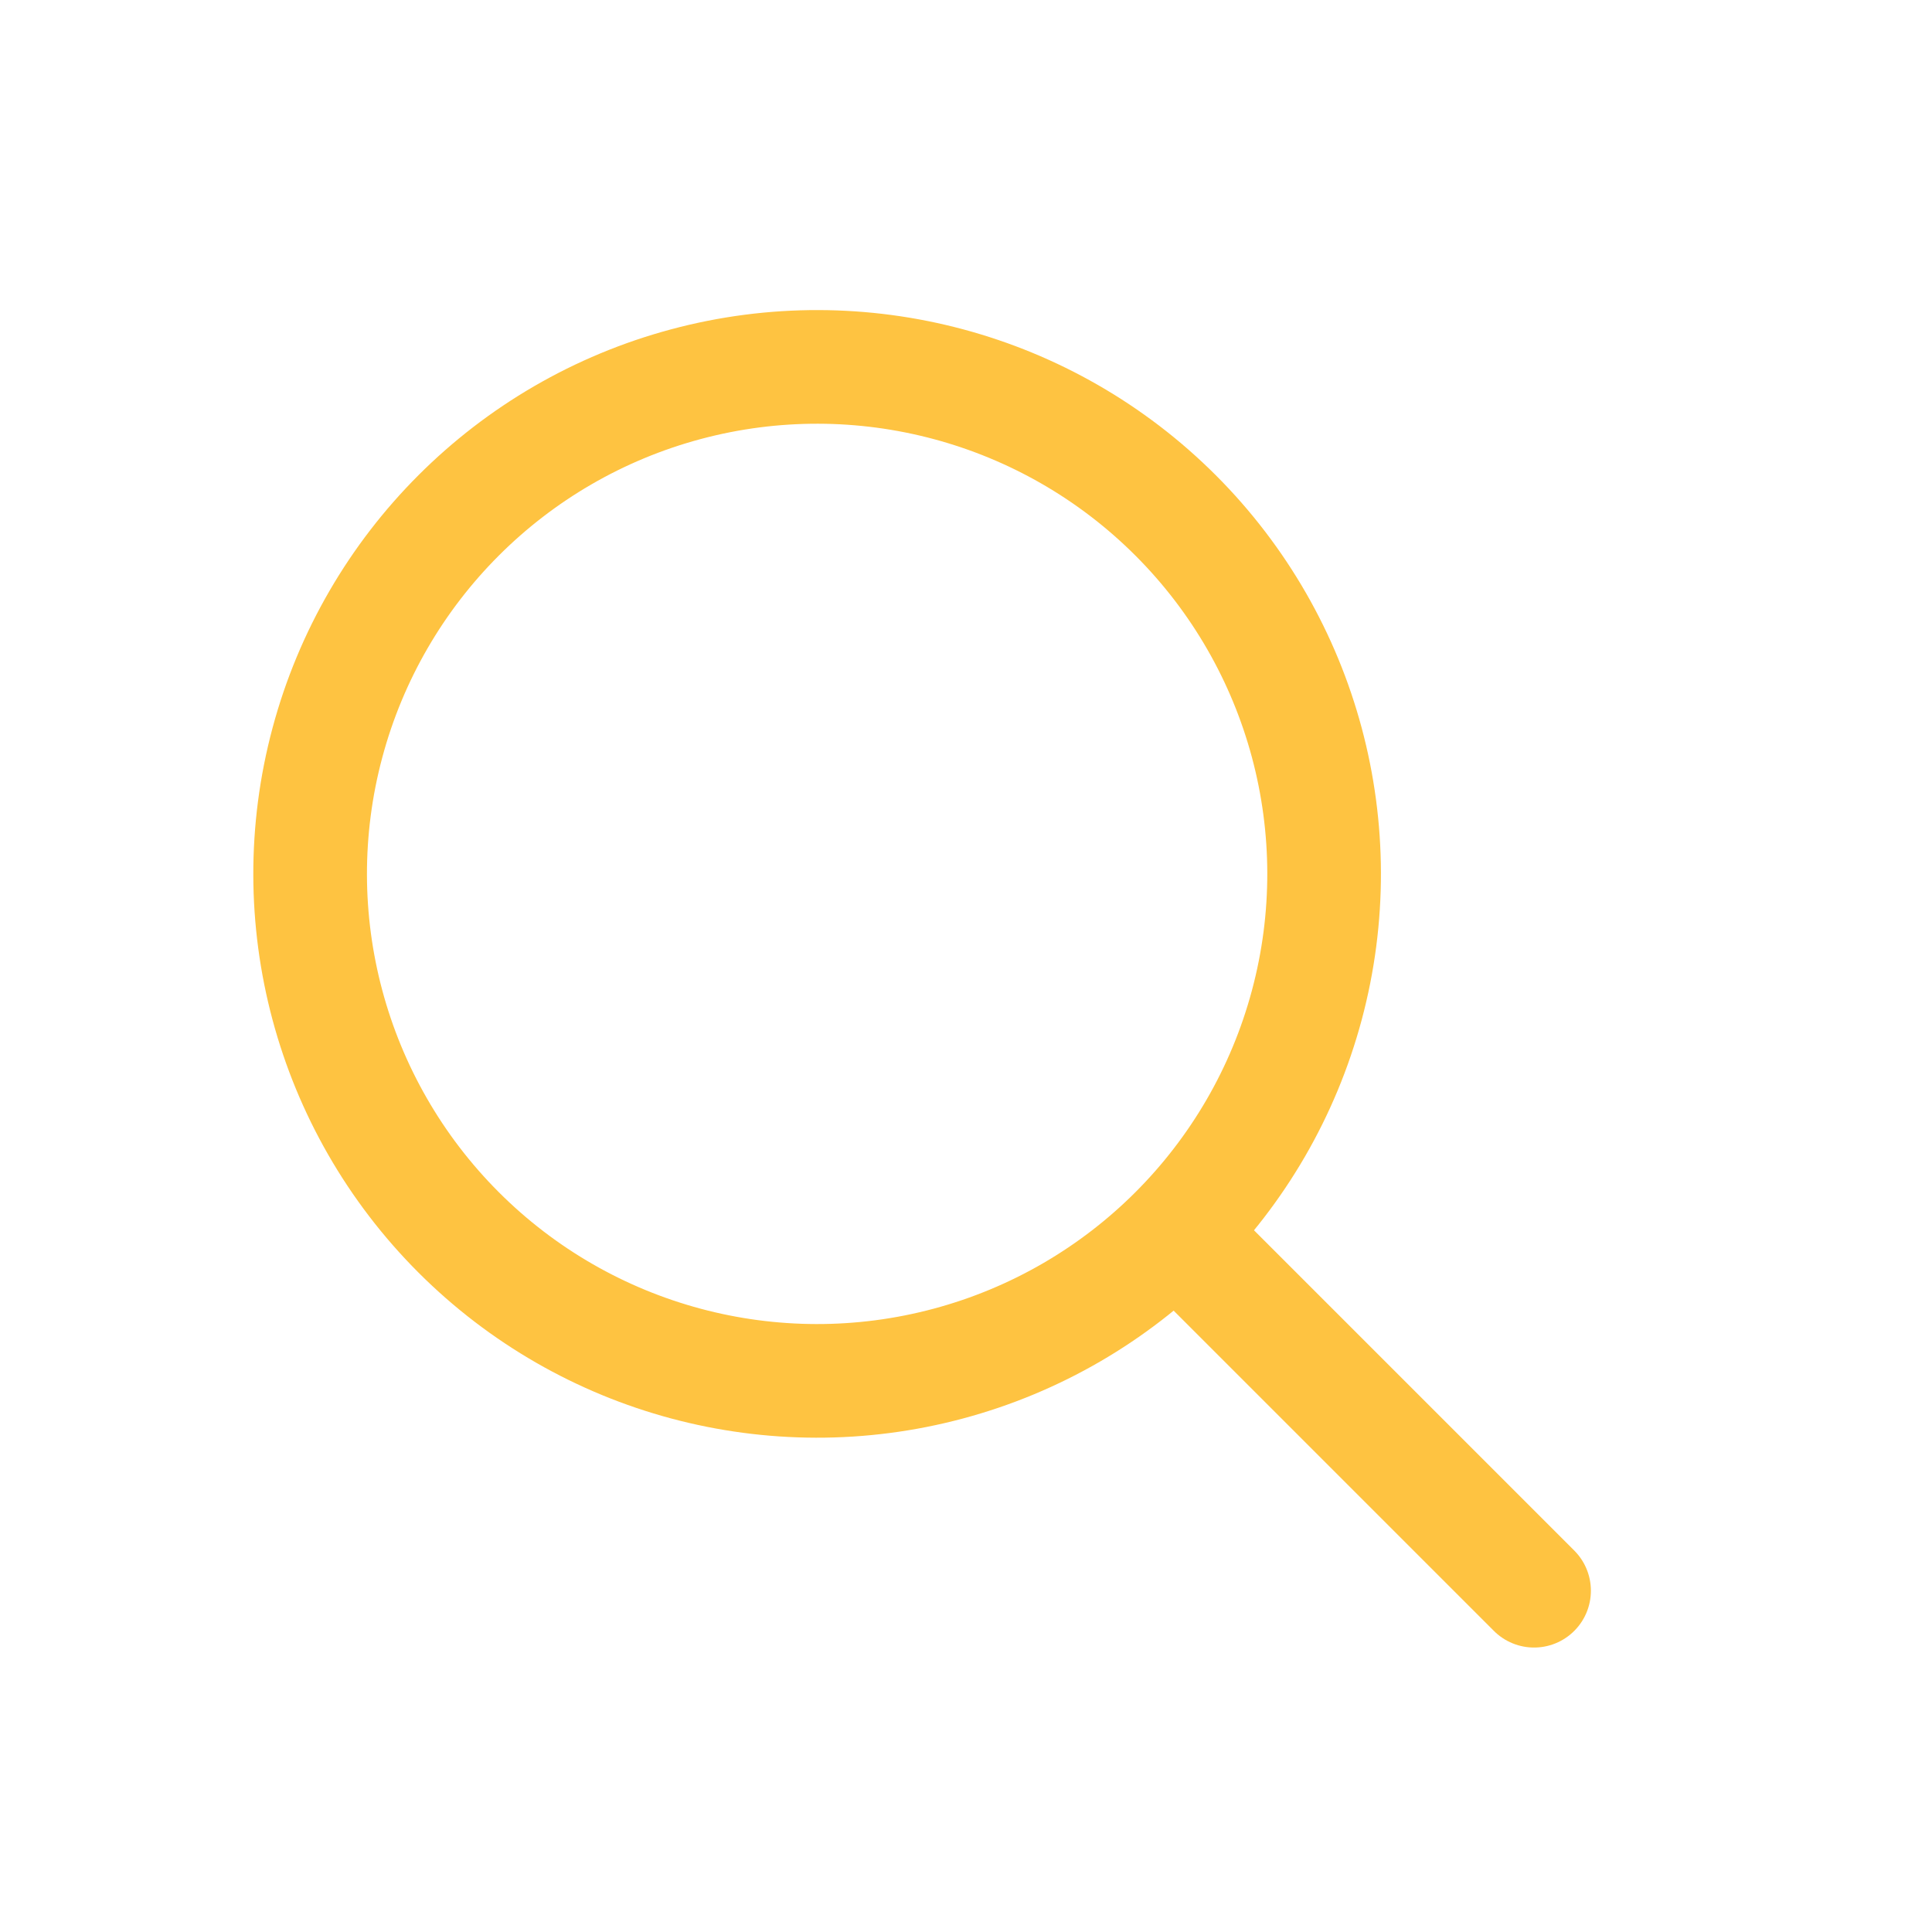 <?xml version="1.0" encoding="UTF-8"?> <svg xmlns="http://www.w3.org/2000/svg" width="34" height="34" viewBox="0 0 34 34" fill="none"><circle cx="14.38" cy="15.379" r="8.922" transform="rotate(-45 14.38 15.379)" stroke="#FEC341" stroke-width="2"></circle><path d="M21.319 22.316L26.997 27.994" stroke="#FEC341" stroke-width="2" stroke-linecap="round"></path></svg> 